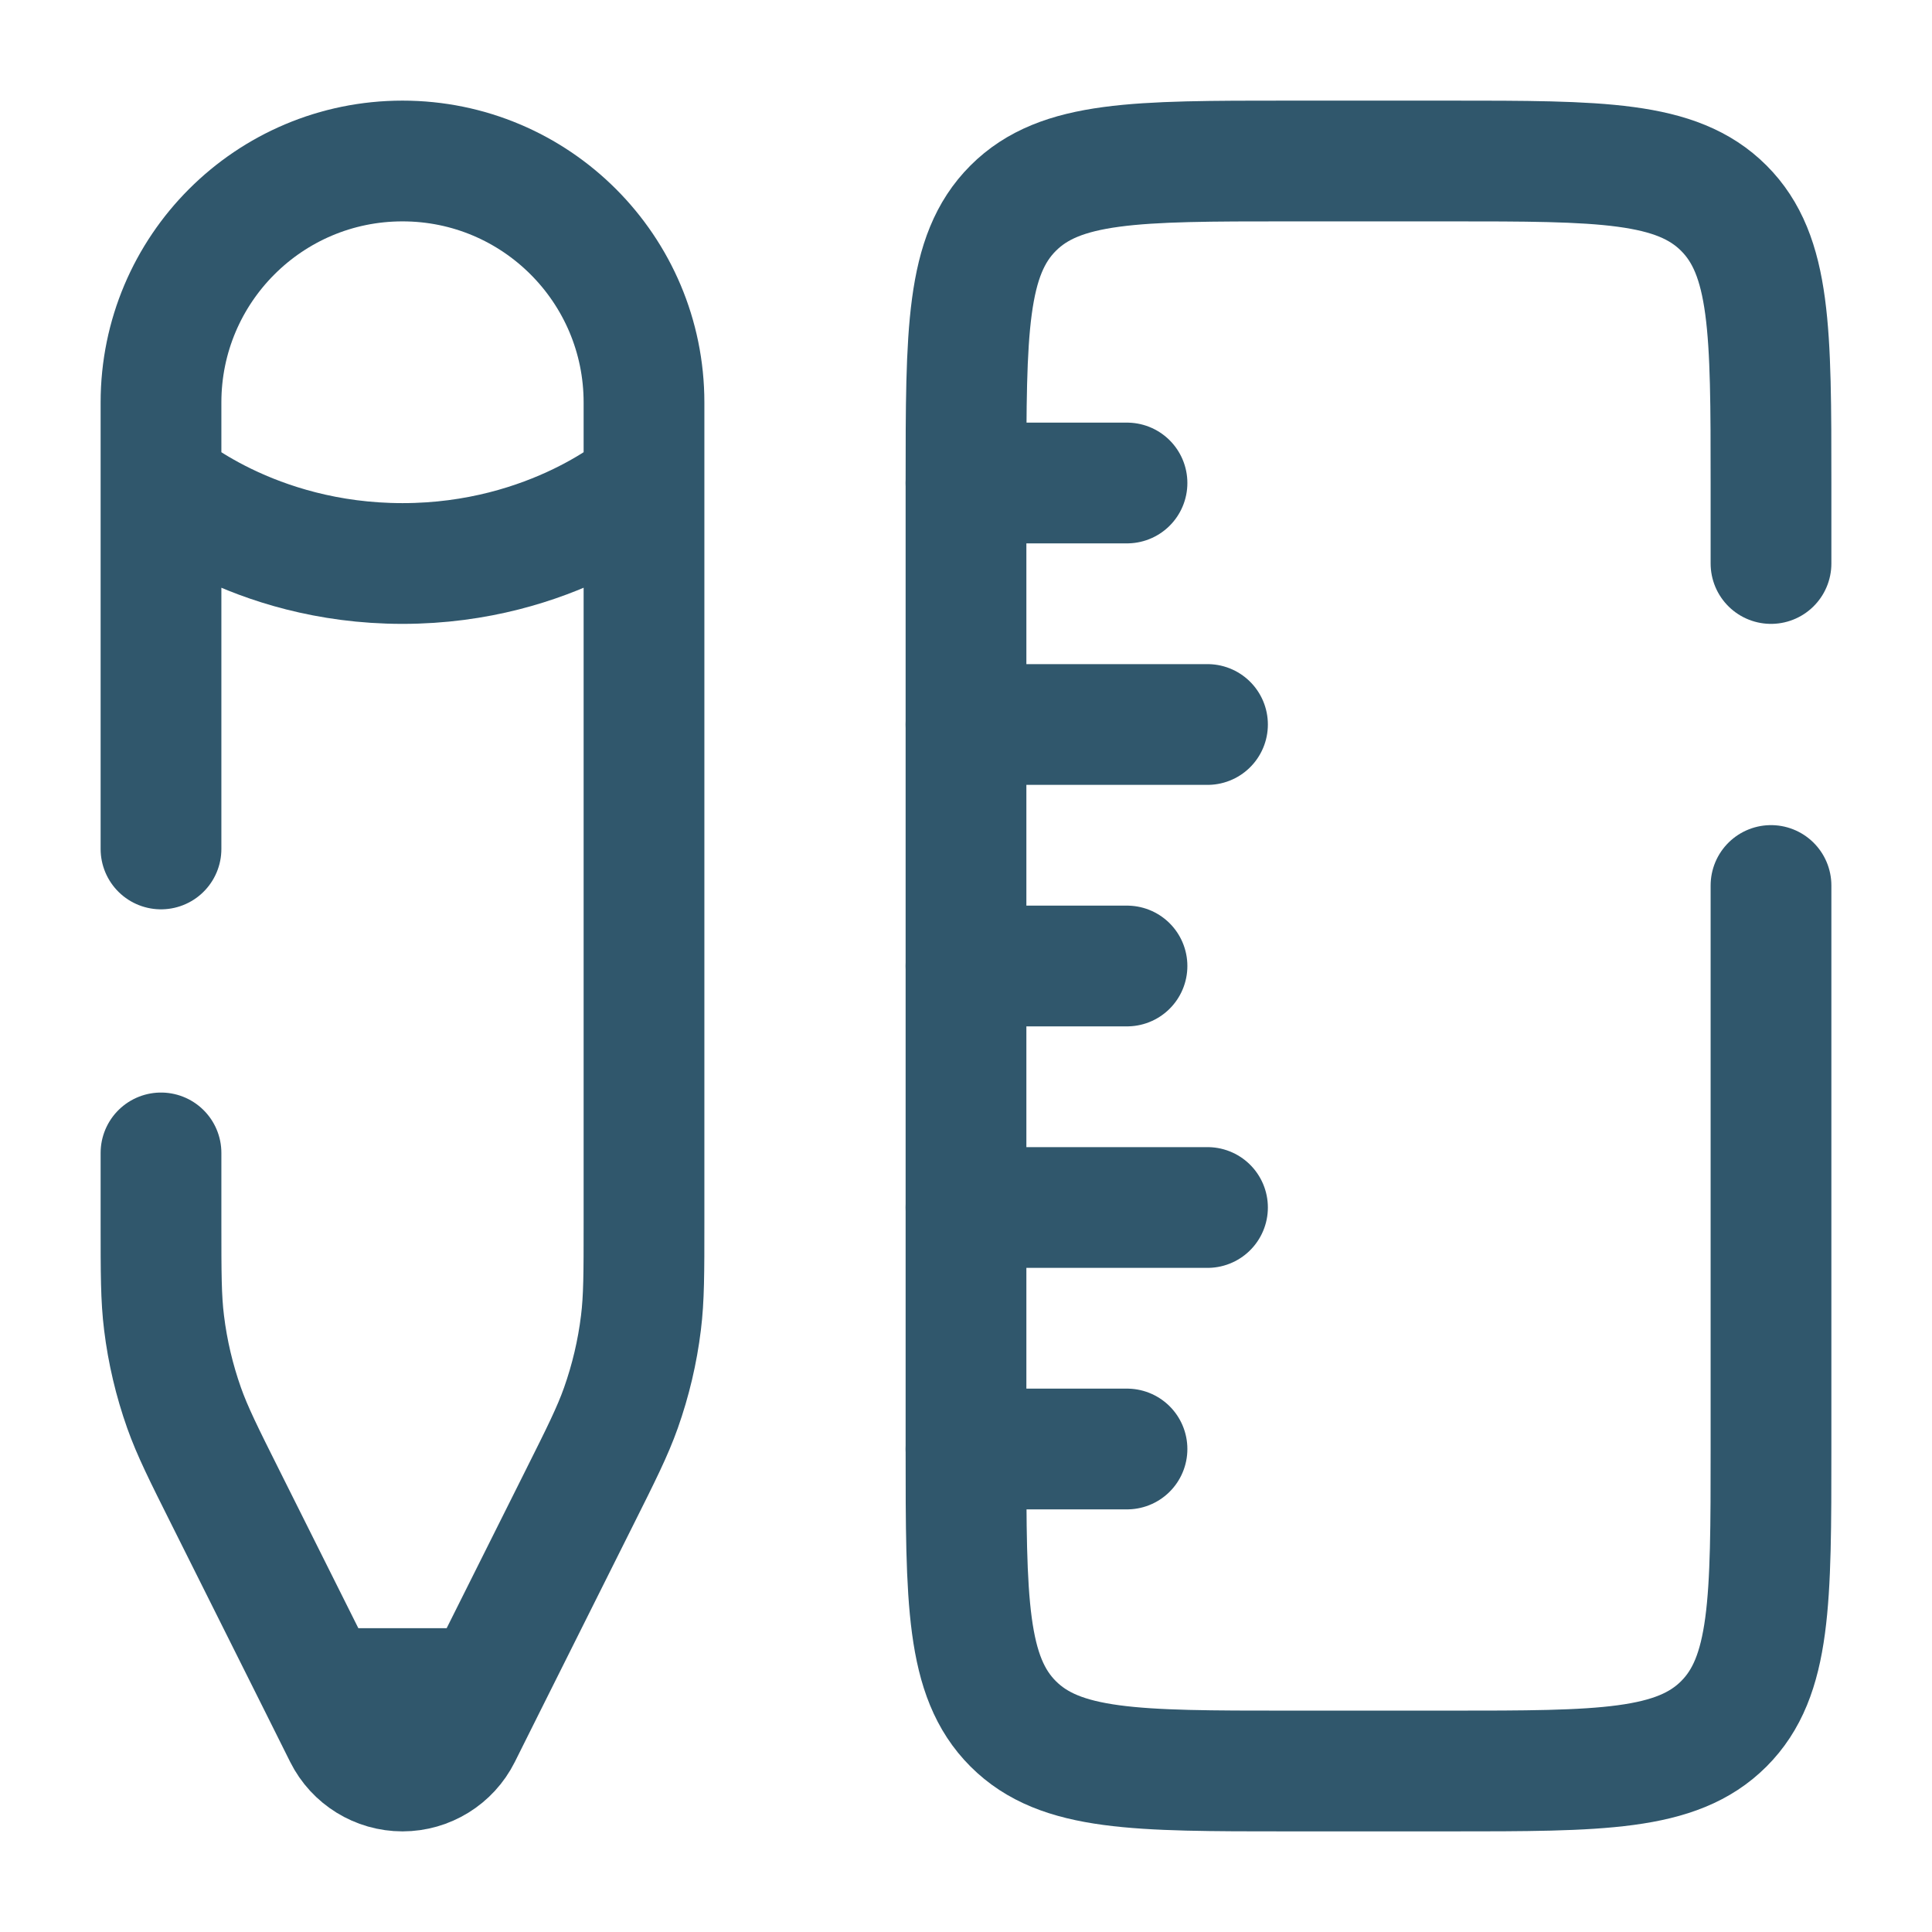 <svg xmlns="http://www.w3.org/2000/svg" width="800px" height="800px" viewBox="0 0 24 24" fill="none"><g id="SVGRepo_bgCarrier" stroke-width="0"></g><g id="SVGRepo_tracerCarrier" stroke-linecap="round" stroke-linejoin="round"></g><g id="SVGRepo_iconCarrier"><path d="M22 7V6C22 4.114 22 3.172 21.414 2.586C20.828 2 19.886 2 18 2L16 2C14.114 2 13.172 2 12.586 2.586C12 3.172 12 4.114 12 6L12 18C12 19.886 12 20.828 12.586 21.414C13.172 22 14.114 22 16 22H18C19.886 22 20.828 22 21.414 21.414C22 20.828 22 19.886 22 18V11" stroke="#30576C" stroke-width="1.5" stroke-linecap="round"></path><path d="M12 12H14M12 6L14 6M12 18H14M12 15L15 15M12 9L15 9" stroke="#30576C" stroke-width="1.5" stroke-linecap="round"></path><path d="M2 6L2 5C2 3.343 3.343 2 5 2C6.657 2 8 3.343 8 5V6M2 6C2 6 3.125 7 5 7C6.875 7 8 6 8 6M2 6L2 10.546M8 6V15.194C8 15.816 8 16.128 7.962 16.433C7.918 16.793 7.834 17.148 7.713 17.49C7.61 17.78 7.471 18.059 7.192 18.616L6.012 20.976M6.012 20.976L5.724 21.553C5.587 21.827 5.306 22 5 22C4.694 22 4.413 21.827 4.276 21.553L3.988 20.976M6.012 20.976H3.988M3.988 20.976L2.808 18.616C2.529 18.059 2.39 17.78 2.287 17.49C2.166 17.148 2.082 16.793 2.038 16.433C2 16.128 2 15.816 2 15.194L2 14.322" stroke="#30576C" stroke-width="1.5" stroke-linecap="round"></path></g></svg>